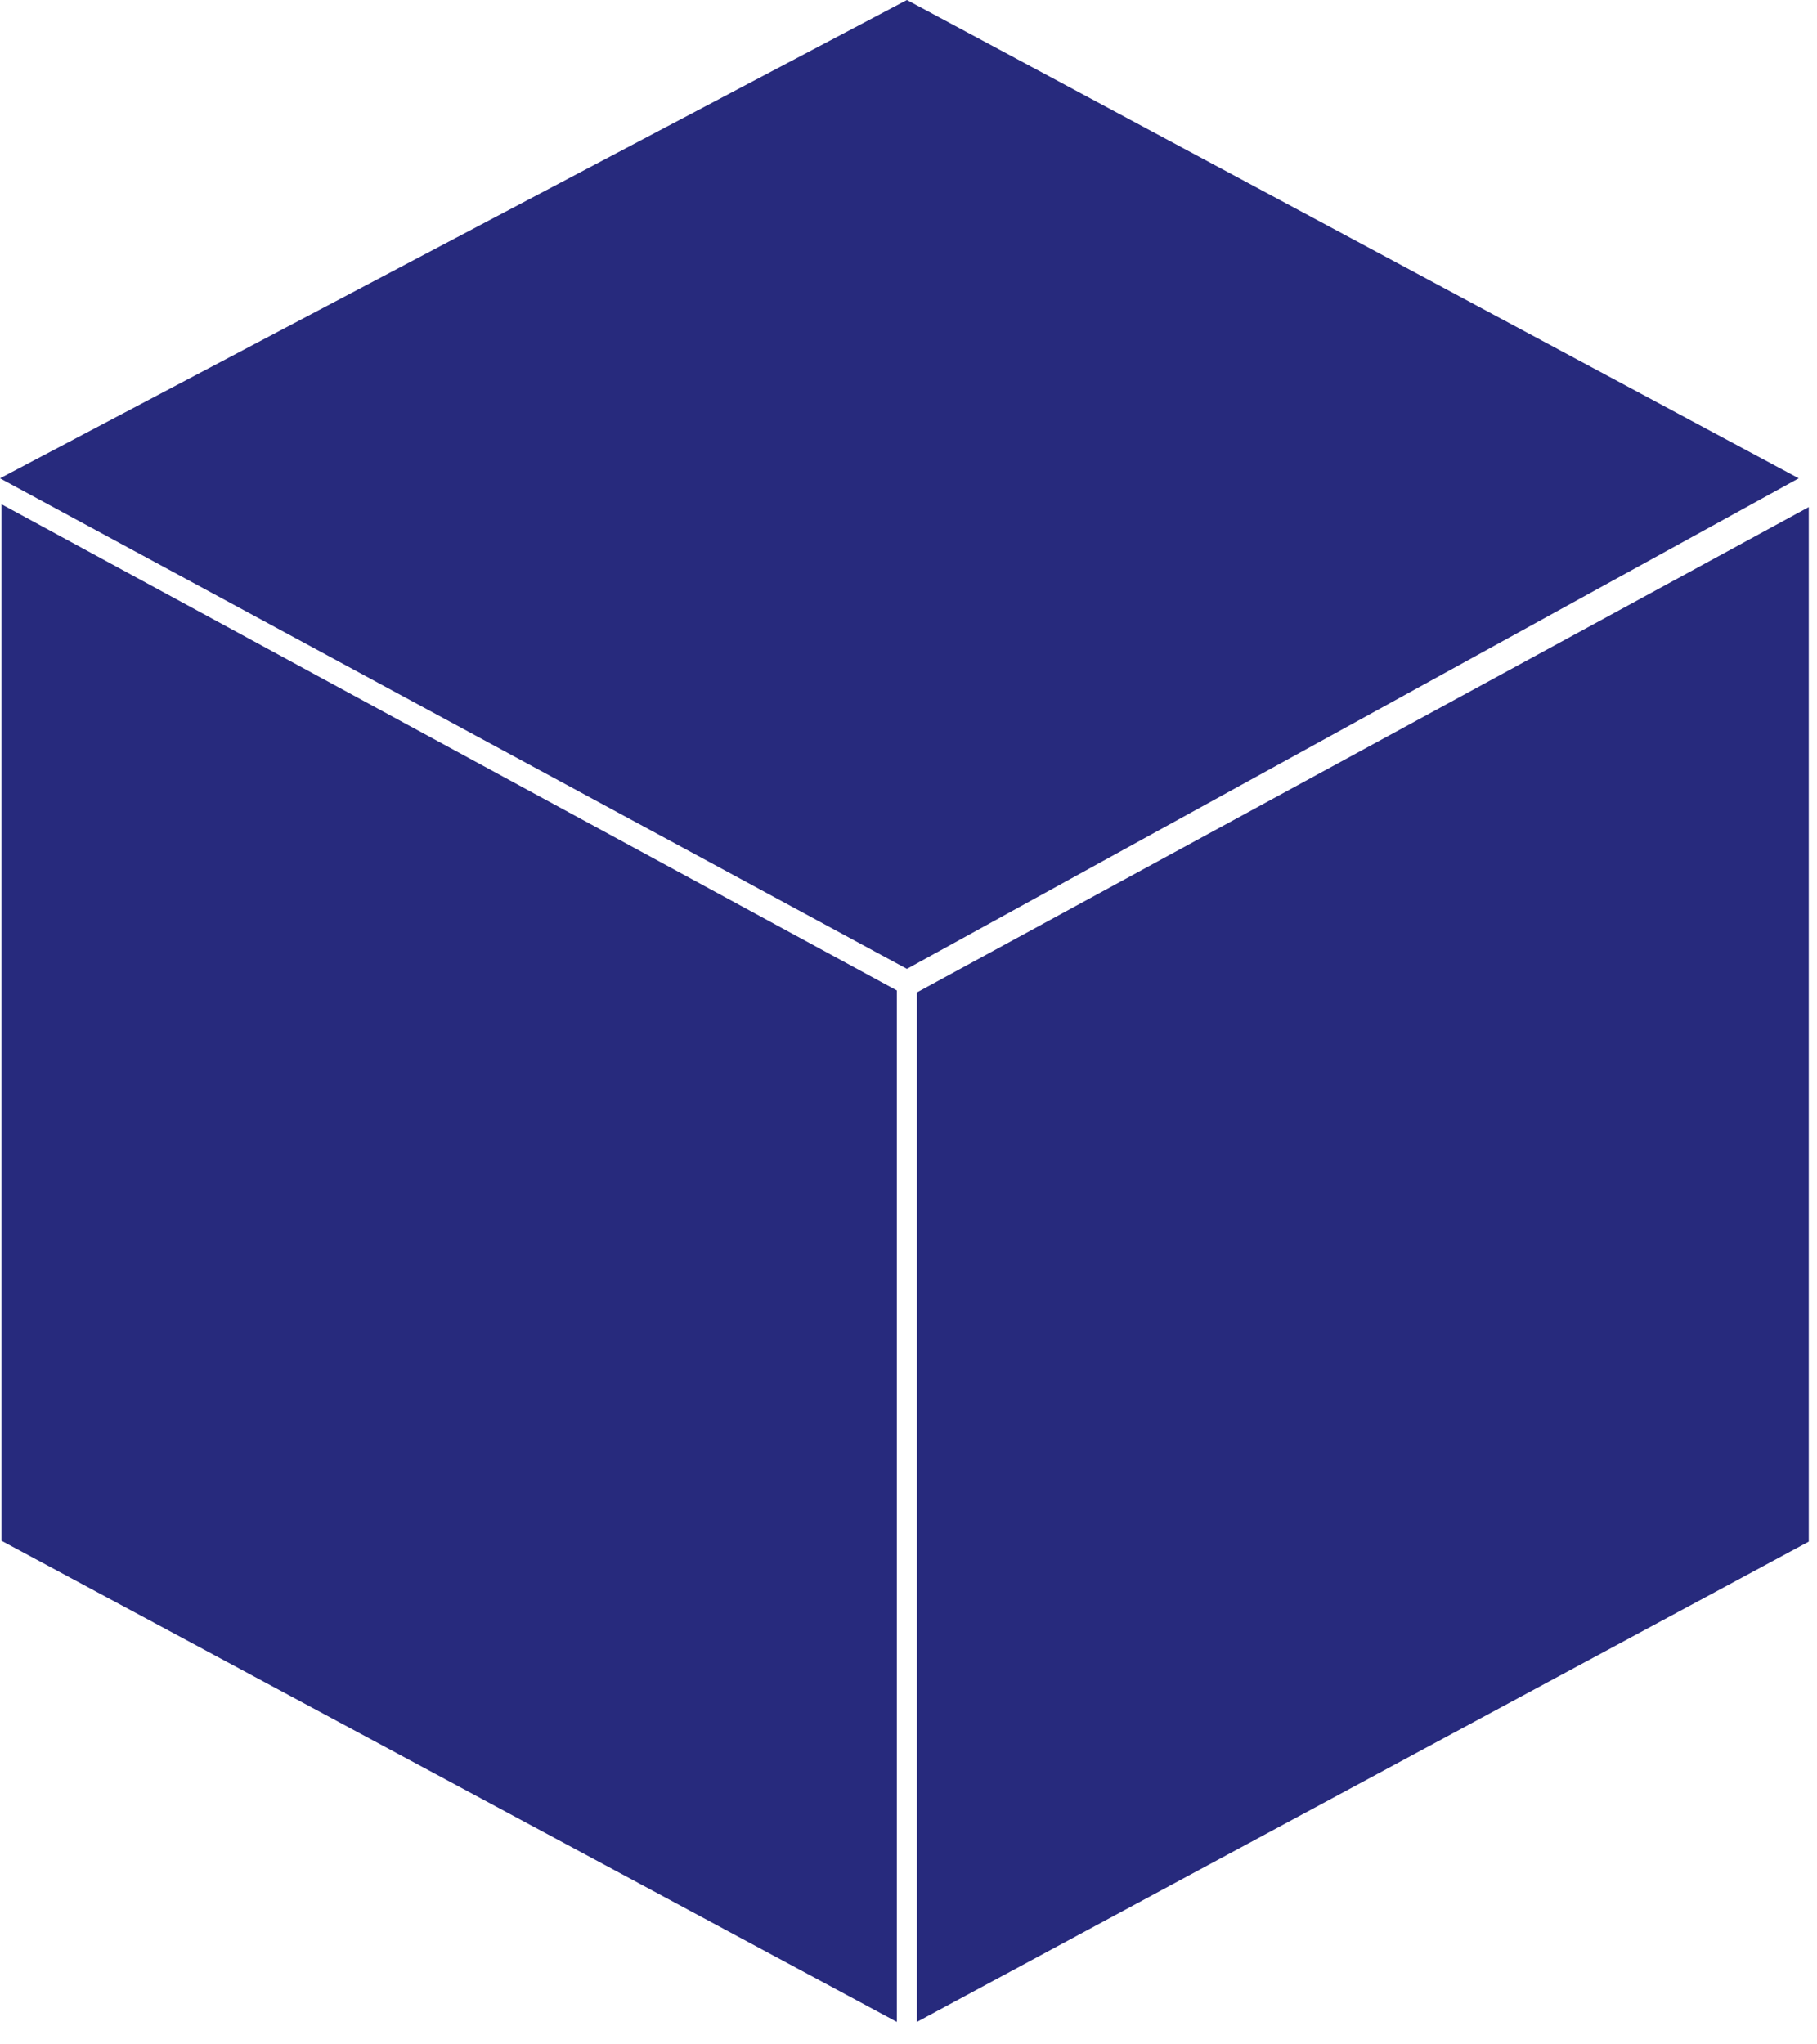 <svg width="80" height="90" viewBox="0 0 80 90" fill="none" xmlns="http://www.w3.org/2000/svg">
<path d="M39.93 42.653L0 21.057L39.93 0L79.195 21.057L39.93 42.653Z" fill="#272A7D"/>
<path d="M0.062 67.827V22.197L39.486 43.603V89.011L0.062 67.827Z" fill="#272A7D"/>
<path d="M79.637 67.867V22.324L40.372 43.689V89.011L79.637 67.867Z" fill="#272A7D"/>
</svg>
